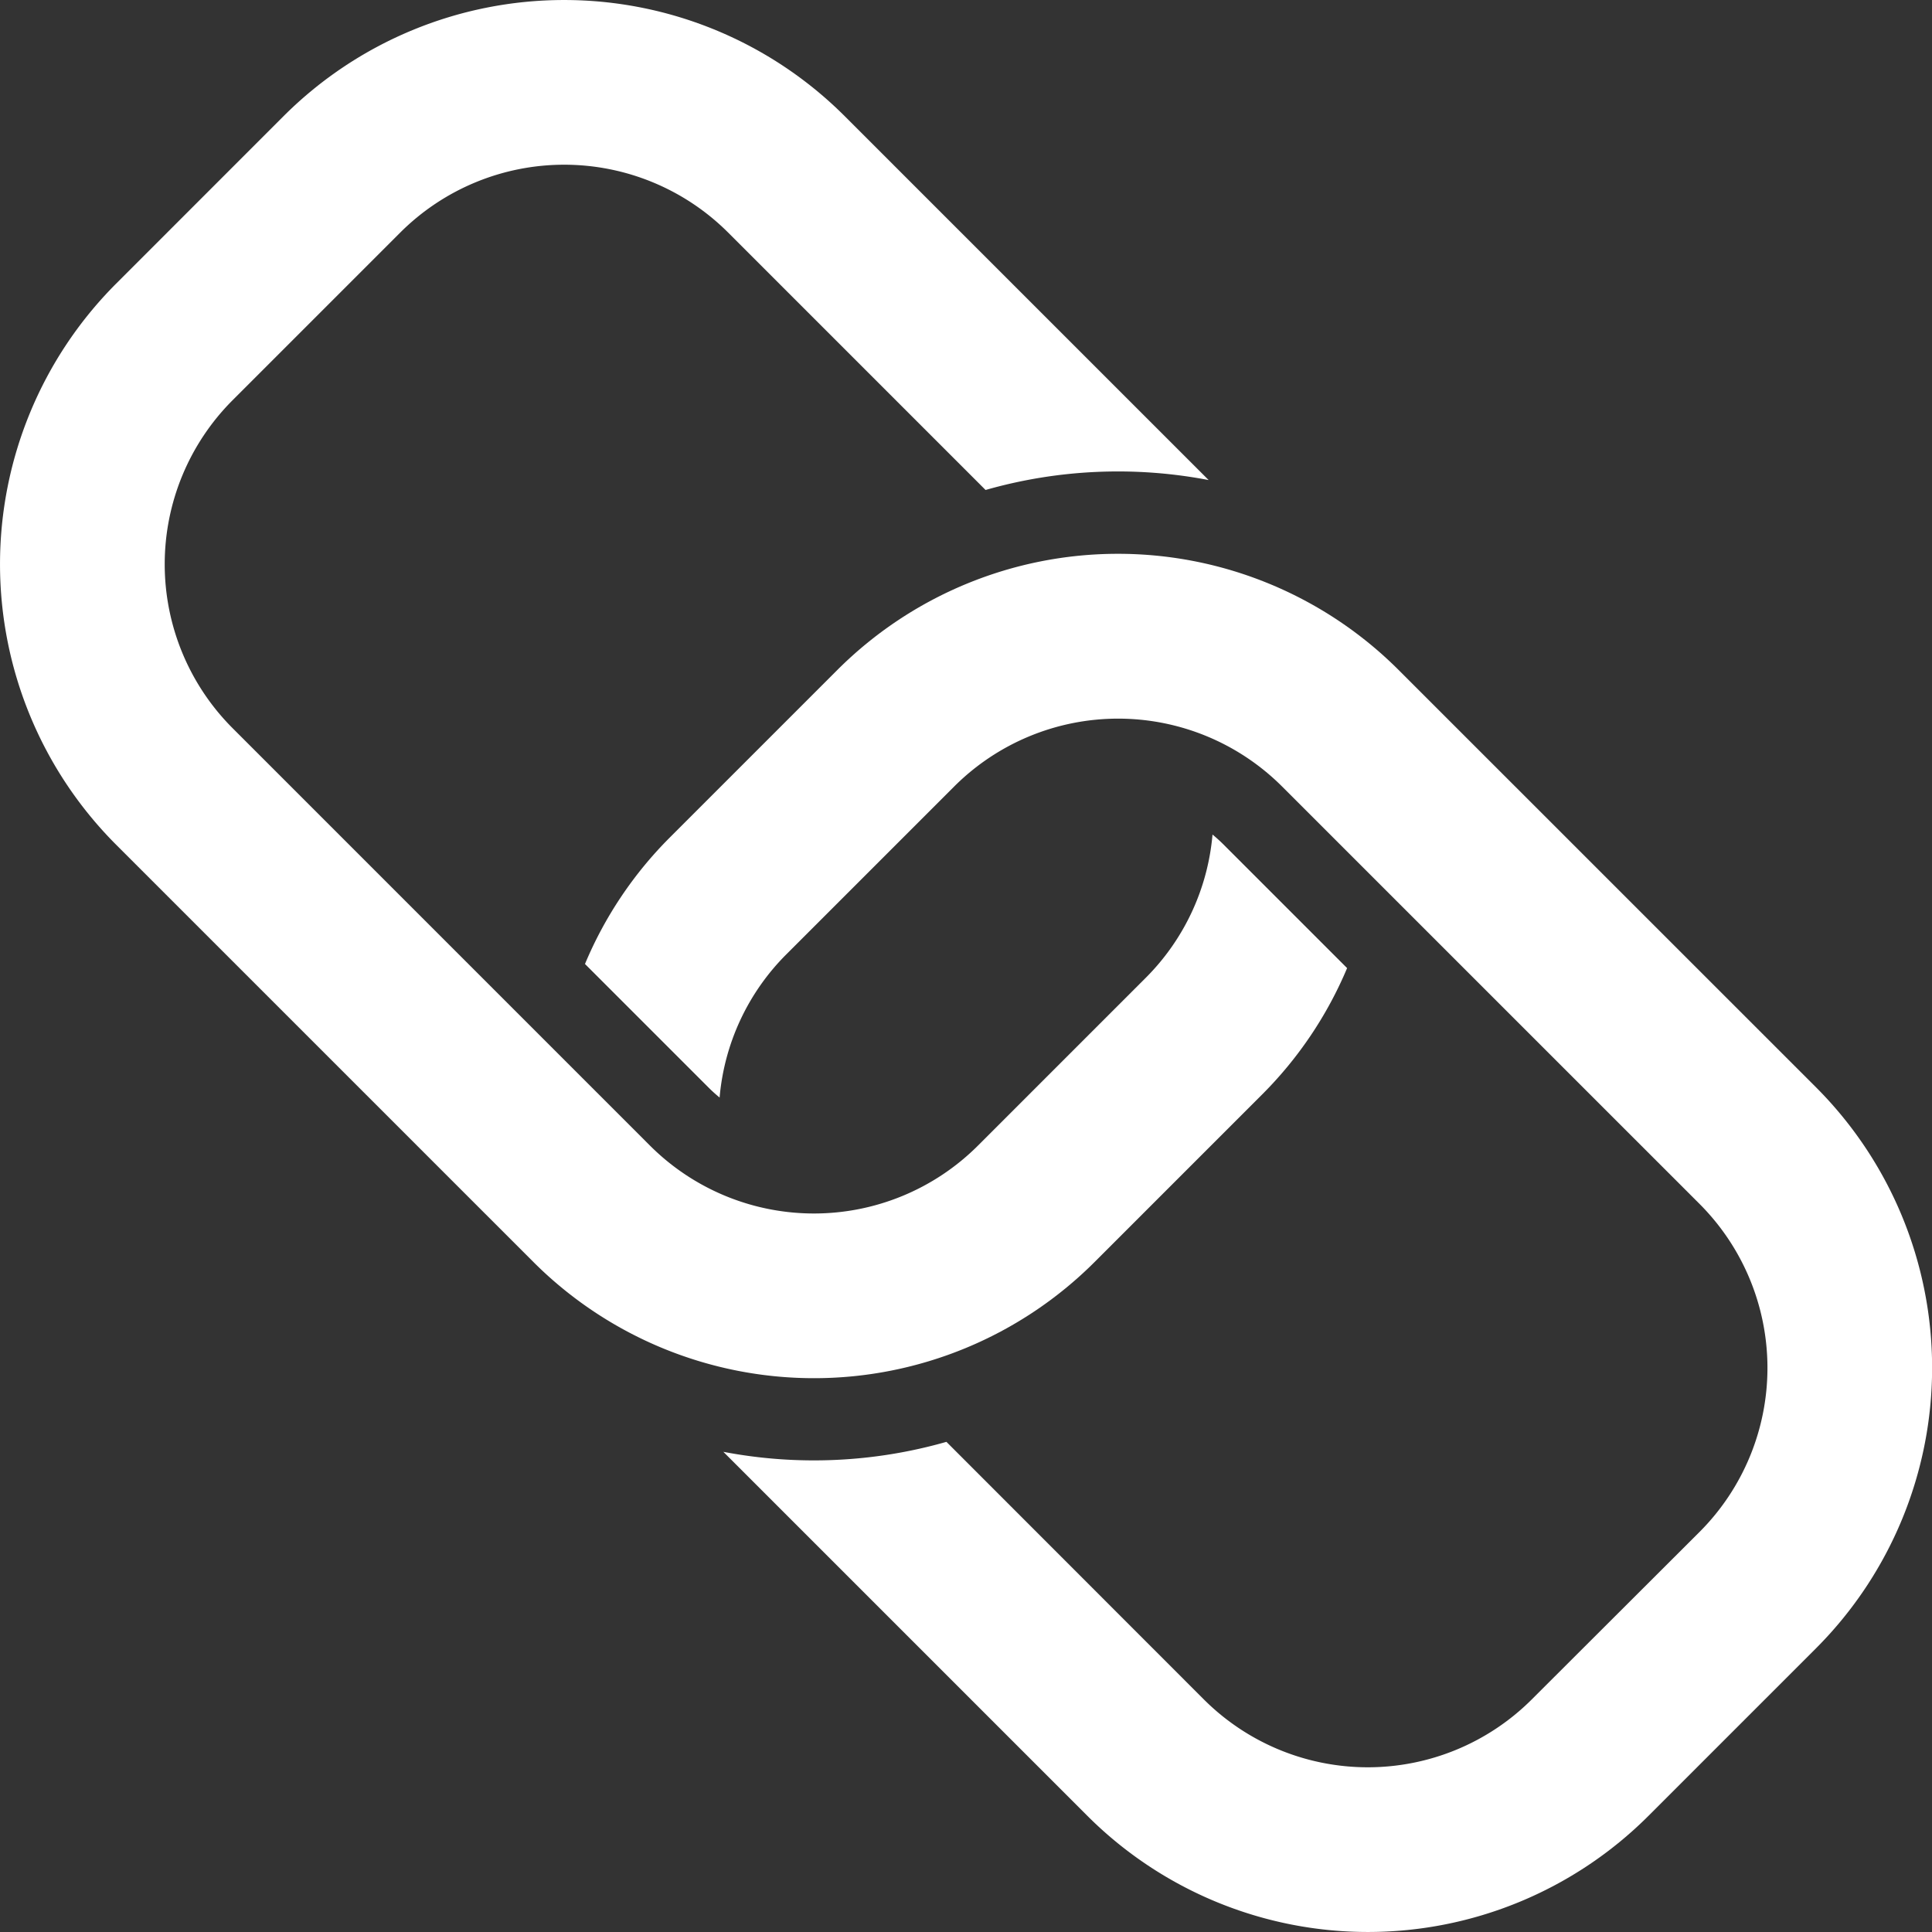 <svg xmlns="http://www.w3.org/2000/svg" viewBox="0 0 468.98 468.98"><rect x="0" y="0" width="468.98" height="468.98" fill="#333333" stroke="none"/><defs><style>.cls-1{fill:#fff}</style></defs><g id="Layer_2" data-name="Layer 2"><g id="Layer_1-2" data-name="Layer 1"><path class="cls-1" d="M203.32 162.57l-40.75 40.75A95.6 95.6 0 0 0 142 234l30 30a35.69 35.69 0 0 0 2.68 2.42 55.94 55.94 0 0 1 16.22-34.78l40.75-40.75a56.31 56.31 0 0 1 79.54 0l101.4 101.39a56.32 56.32 0 0 1 0 79.55l-40.79 40.72a56.32 56.32 0 0 1-79.55 0L229.74 350a117.15 117.15 0 0 1-54.15 2.42L264 440.83a96.35 96.35 0 0 0 136.11 0l40.75-40.75a96.35 96.35 0 0 0 0-136.11l-101.42-101.4a96.38 96.38 0 0 0-136.12 0z"/><path class="cls-1" d="M327 235l-30-30a37.86 37.86 0 0 0-2.67-2.42 56 56 0 0 1-16.22 34.79l-40.75 40.75a56.32 56.32 0 0 1-79.55 0L56.43 176.73a56.32 56.32 0 0 1 0-79.55l40.75-40.75a56.32 56.32 0 0 1 79.55 0l62.51 62.51a117 117 0 0 1 54.15-2.41L205 28.15a96.36 96.36 0 0 0-136.12 0L28.15 68.89a96.36 96.36 0 0 0 0 136.12L129.54 306.4a96.35 96.35 0 0 0 136.11 0l40.75-40.75A95.86 95.86 0 0 0 327 235z"/></g></g></svg>
